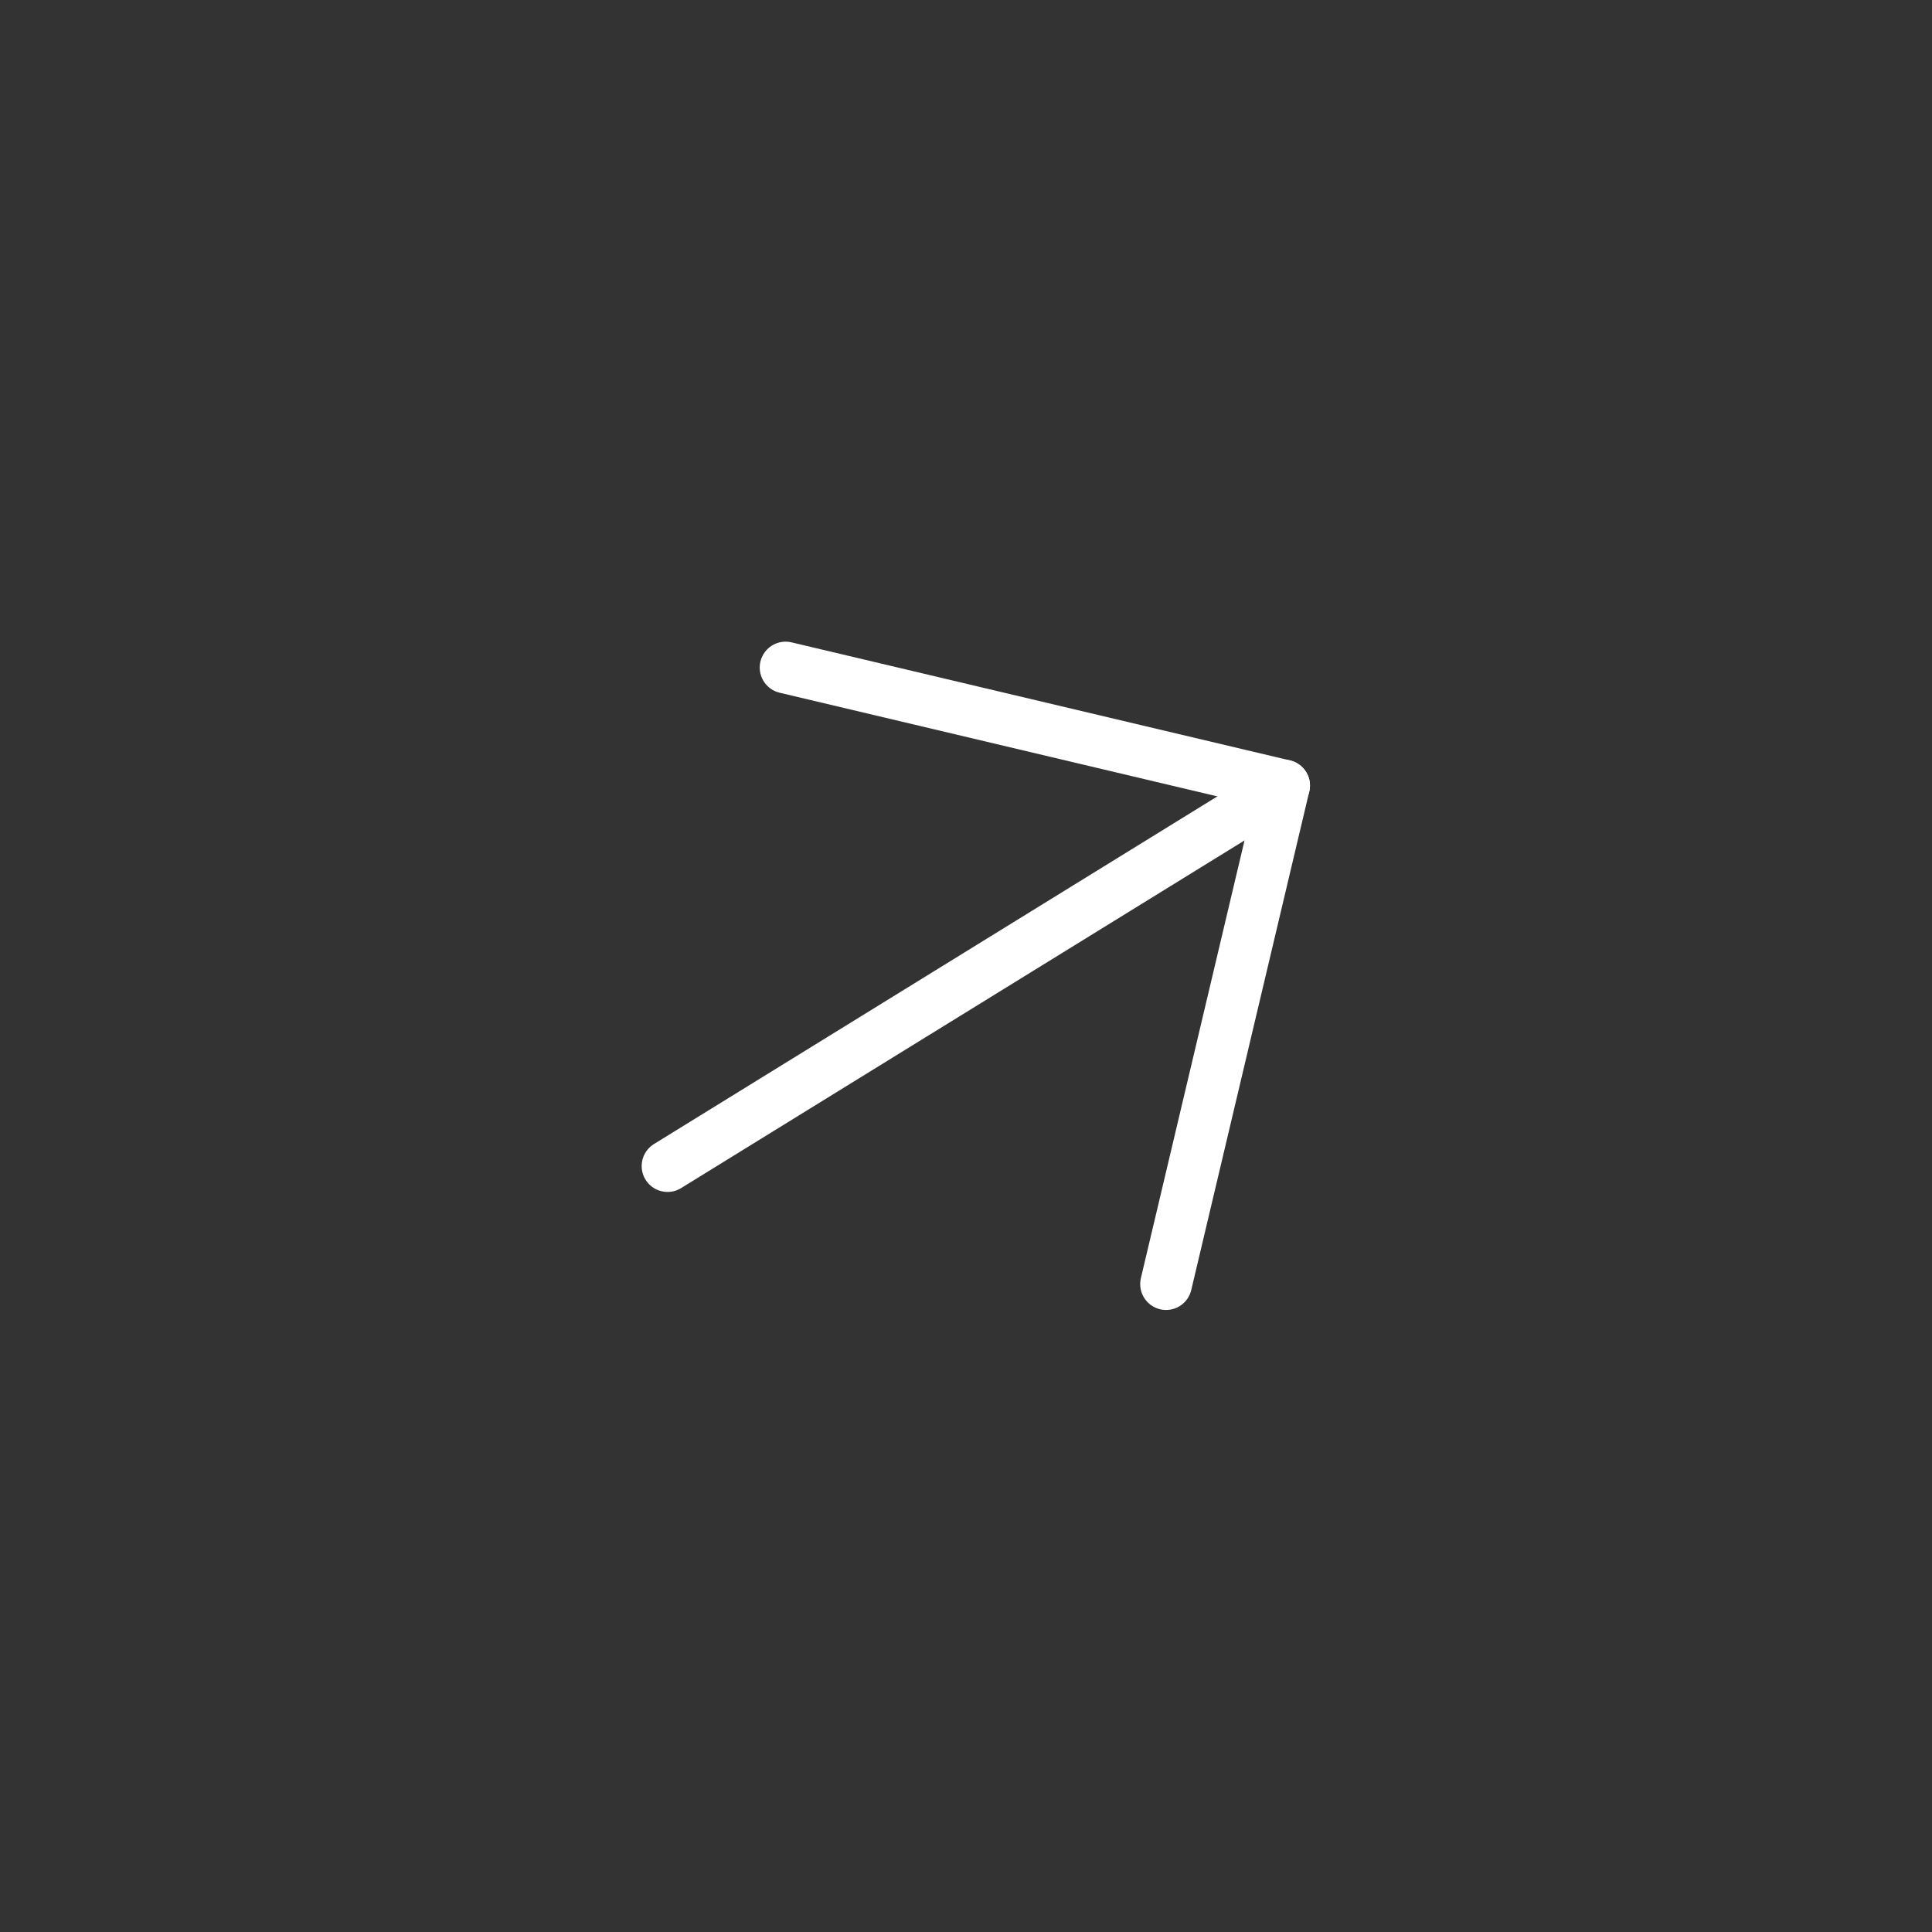 <svg width="56" height="56" viewBox="0 0 56 56" fill="none" xmlns="http://www.w3.org/2000/svg">
<rect x="0" y="0" width="56" height="56" fill="#333333" stroke="none"/>
<path d="M19.349 33.799L37.221 22.771" stroke="white" stroke-width="1.5" stroke-linecap="round" stroke-linejoin="round"/>
<path d="M22.771 19.349L37.22 22.771L33.799 37.22" stroke="white" stroke-width="1.5" stroke-linecap="round" stroke-linejoin="round"/>
</svg>
